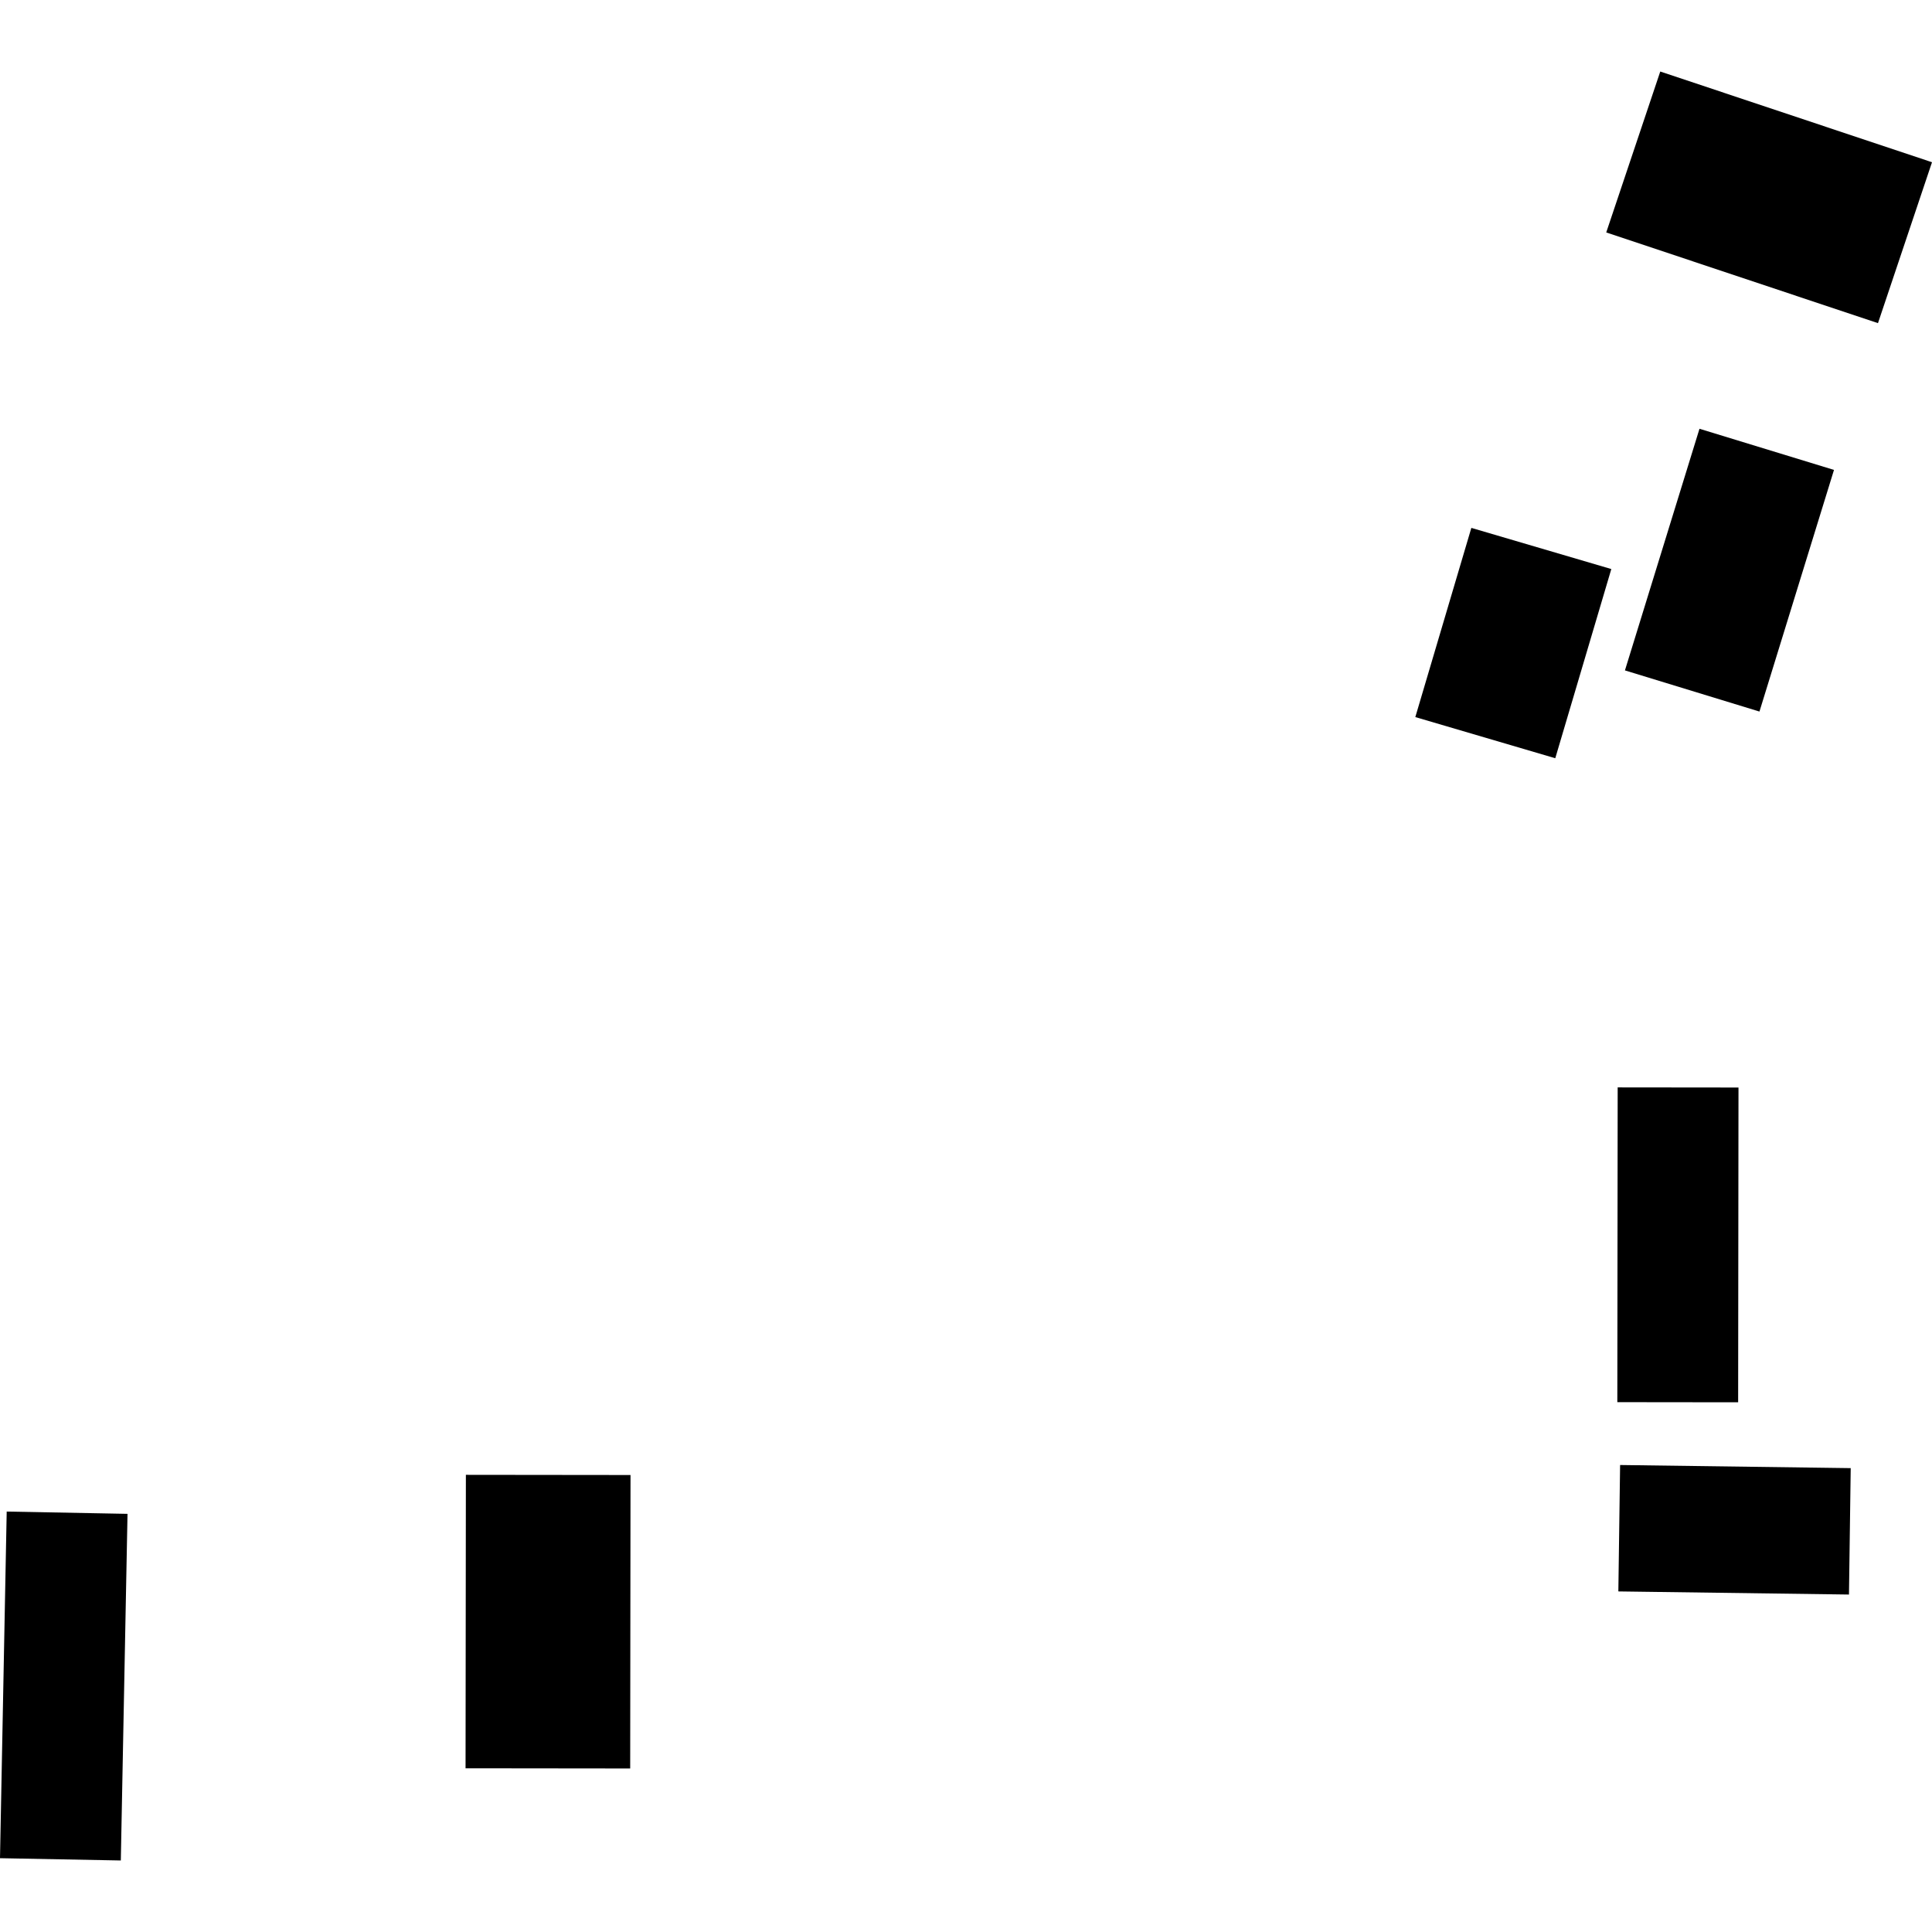 <?xml version="1.0" encoding="utf-8" standalone="no"?>
<!DOCTYPE svg PUBLIC "-//W3C//DTD SVG 1.1//EN"
  "http://www.w3.org/Graphics/SVG/1.1/DTD/svg11.dtd">
<!-- Created with matplotlib (https://matplotlib.org/) -->
<svg height="288pt" version="1.1" viewBox="0 0 288 288" width="288pt" xmlns="http://www.w3.org/2000/svg" xmlns:xlink="http://www.w3.org/1999/xlink">
 <defs>
  <style type="text/css">
*{stroke-linecap:butt;stroke-linejoin:round;}
  </style>
 </defs>
 <g id="figure_1">
  <g id="patch_1">
   <path d="M 0 288 
L 288 288 
L 288 0 
L 0 0 
z
" style="fill:none;opacity:0;"/>
  </g>
  <g id="axes_1">
   <g id="PatchCollection_1">
    <path clip-path="url(#pc54a2098d8)" d="M 0.999 225.326 
L 19.009 225.667 
L 18.01 277.338 
L 0 276.998 
L 0.999 225.326 
"/>
    <path clip-path="url(#pc54a2098d8)" d="M 242.227 99.936 
L 253.339 63.916 
L 273.39 70.05 
L 262.279 106.07 
L 242.227 99.936 
"/>
    <path clip-path="url(#pc54a2098d8)" d="M 241.506 218.387 
L 275.883 218.852 
L 275.623 237.695 
L 241.245 237.23 
L 241.506 218.387 
"/>
    <path clip-path="url(#pc54a2098d8)" d="M 69.448 219.851 
L 93.99 219.878 
L 93.941 263.624 
L 69.399 263.597 
L 69.448 219.851 
"/>
    <path clip-path="url(#pc54a2098d8)" d="M 239.439 34.648 
L 247.493 10.662 
L 288 24.185 
L 279.947 48.171 
L 239.439 34.648 
"/>
    <path clip-path="url(#pc54a2098d8)" d="M 219.332 78.691 
L 240.196 84.827 
L 231.842 113.029 
L 210.979 106.894 
L 219.332 78.691 
"/>
    <path clip-path="url(#pc54a2098d8)" d="M 241.144 162.097 
L 259.154 162.116 
L 259.102 209.038 
L 241.092 209.018 
L 241.144 162.097 
"/>
   </g>
  </g>
 </g>
 <defs>
  <clipPath id="pc54a2098d8">
   <rect height="266.676" width="288" x="0" y="10.662"/>
  </clipPath>
 </defs>
</svg>
